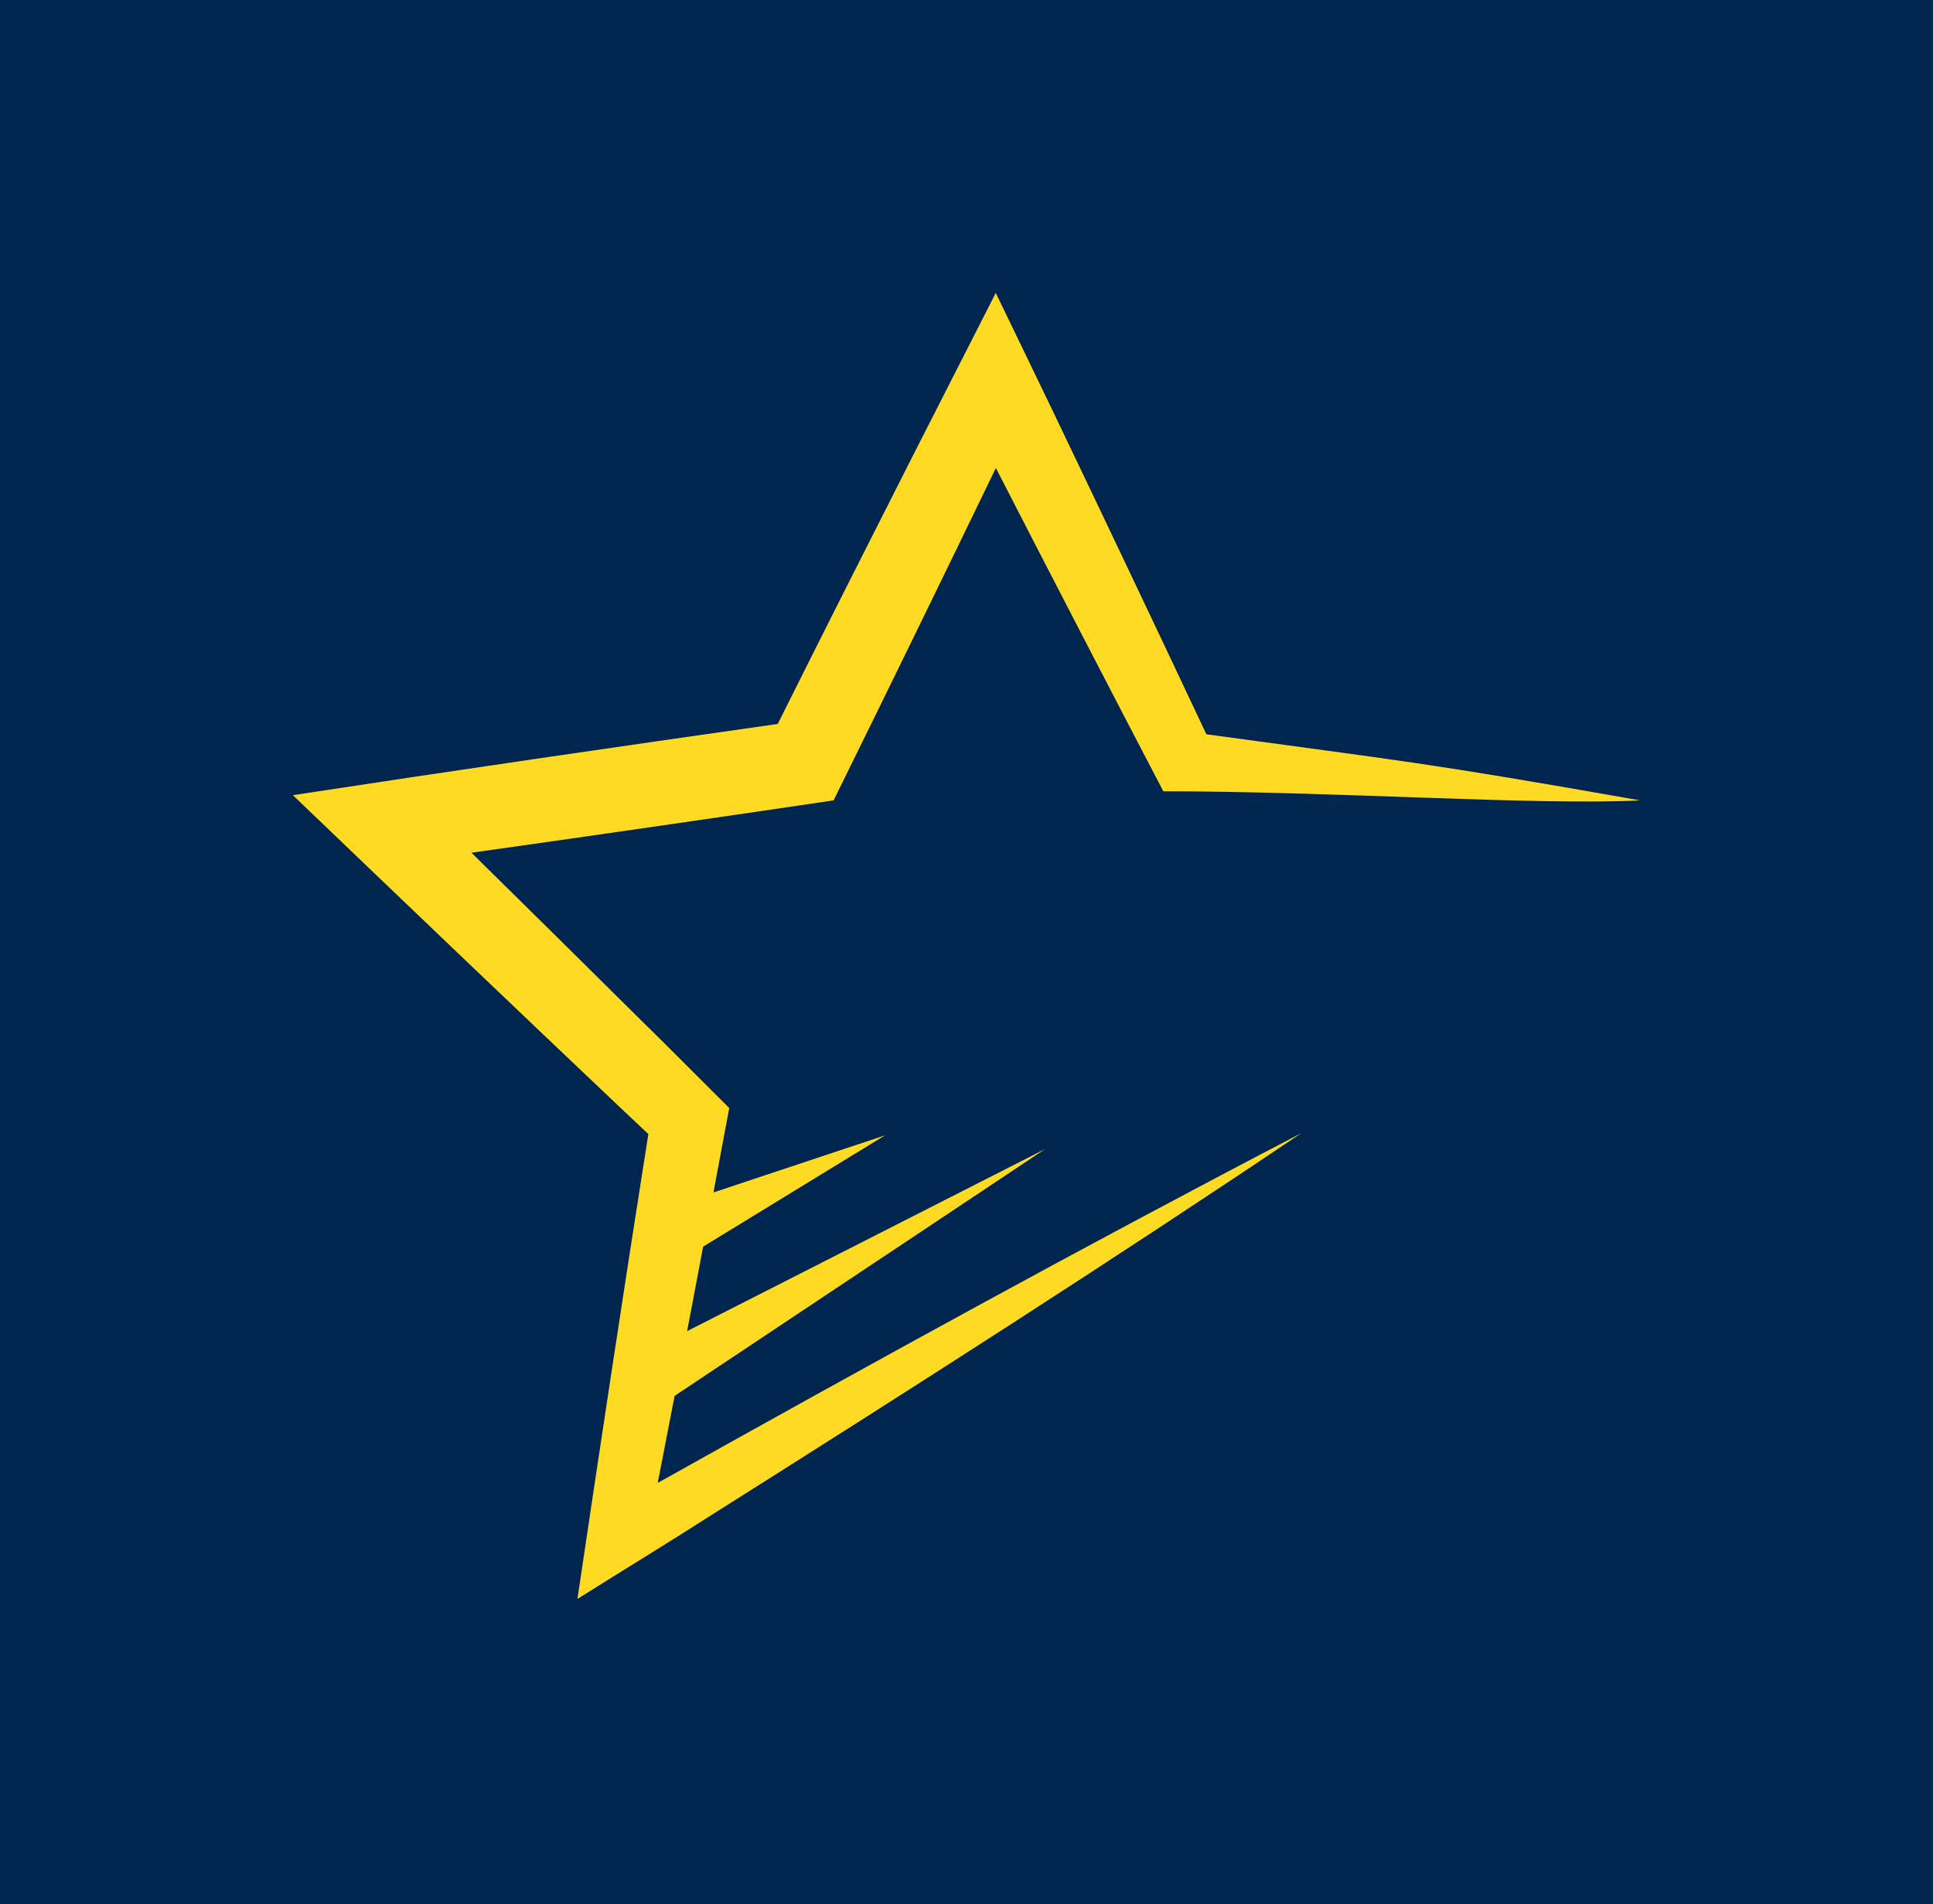 <svg width="66" height="65" viewBox="-10 -10 66 65" fill="" xmlns="http://www.w3.org/2000/svg">
	<rect x="-10" y="-10" width="100%" height="100%" fill="#00264f"></rect>
	<path d="M24.003 5.976C25.816 9.505 27.927 13.584 29.72 17.012C35.5 17.012 42.5 17.5 46 17.323C38.5 16 38 16 31.19 15.066C29.555 11.591 27.578 7.435 25.952 4.042C25.479 3.067 24.487 0.998 23.999 0C23.313 1.344 21.812 4.291 21.124 5.645C19.655 8.539 18.028 11.762 16.555 14.713C11.134 15.484 5.377 16.322 0 17.145C3.637 20.633 7.631 24.451 11.289 27.915L12.137 28.714C11.321 33.869 10.477 39.459 9.716 44.582C11.217 43.641 12.957 42.576 14.44 41.625C21.122 37.41 27.891 33.085 34.438 28.679C27.071 32.512 19.717 36.56 12.457 40.622C12.648 39.647 12.841 38.653 13.034 37.651L25.688 29.223L13.46 35.441C13.645 34.476 13.829 33.511 14.007 32.557L20.22 28.757L14.36 30.706C14.503 29.947 14.643 29.199 14.779 28.467L14.899 27.825C14.031 26.964 12.707 25.626 11.827 24.768C10.066 23.021 8.02 21 6.098 19.11C10.195 18.532 14.477 17.912 18.462 17.323C20.272 13.654 22.18 9.745 24.003 5.976Z" fill="#FFDA22"/>
</svg>
